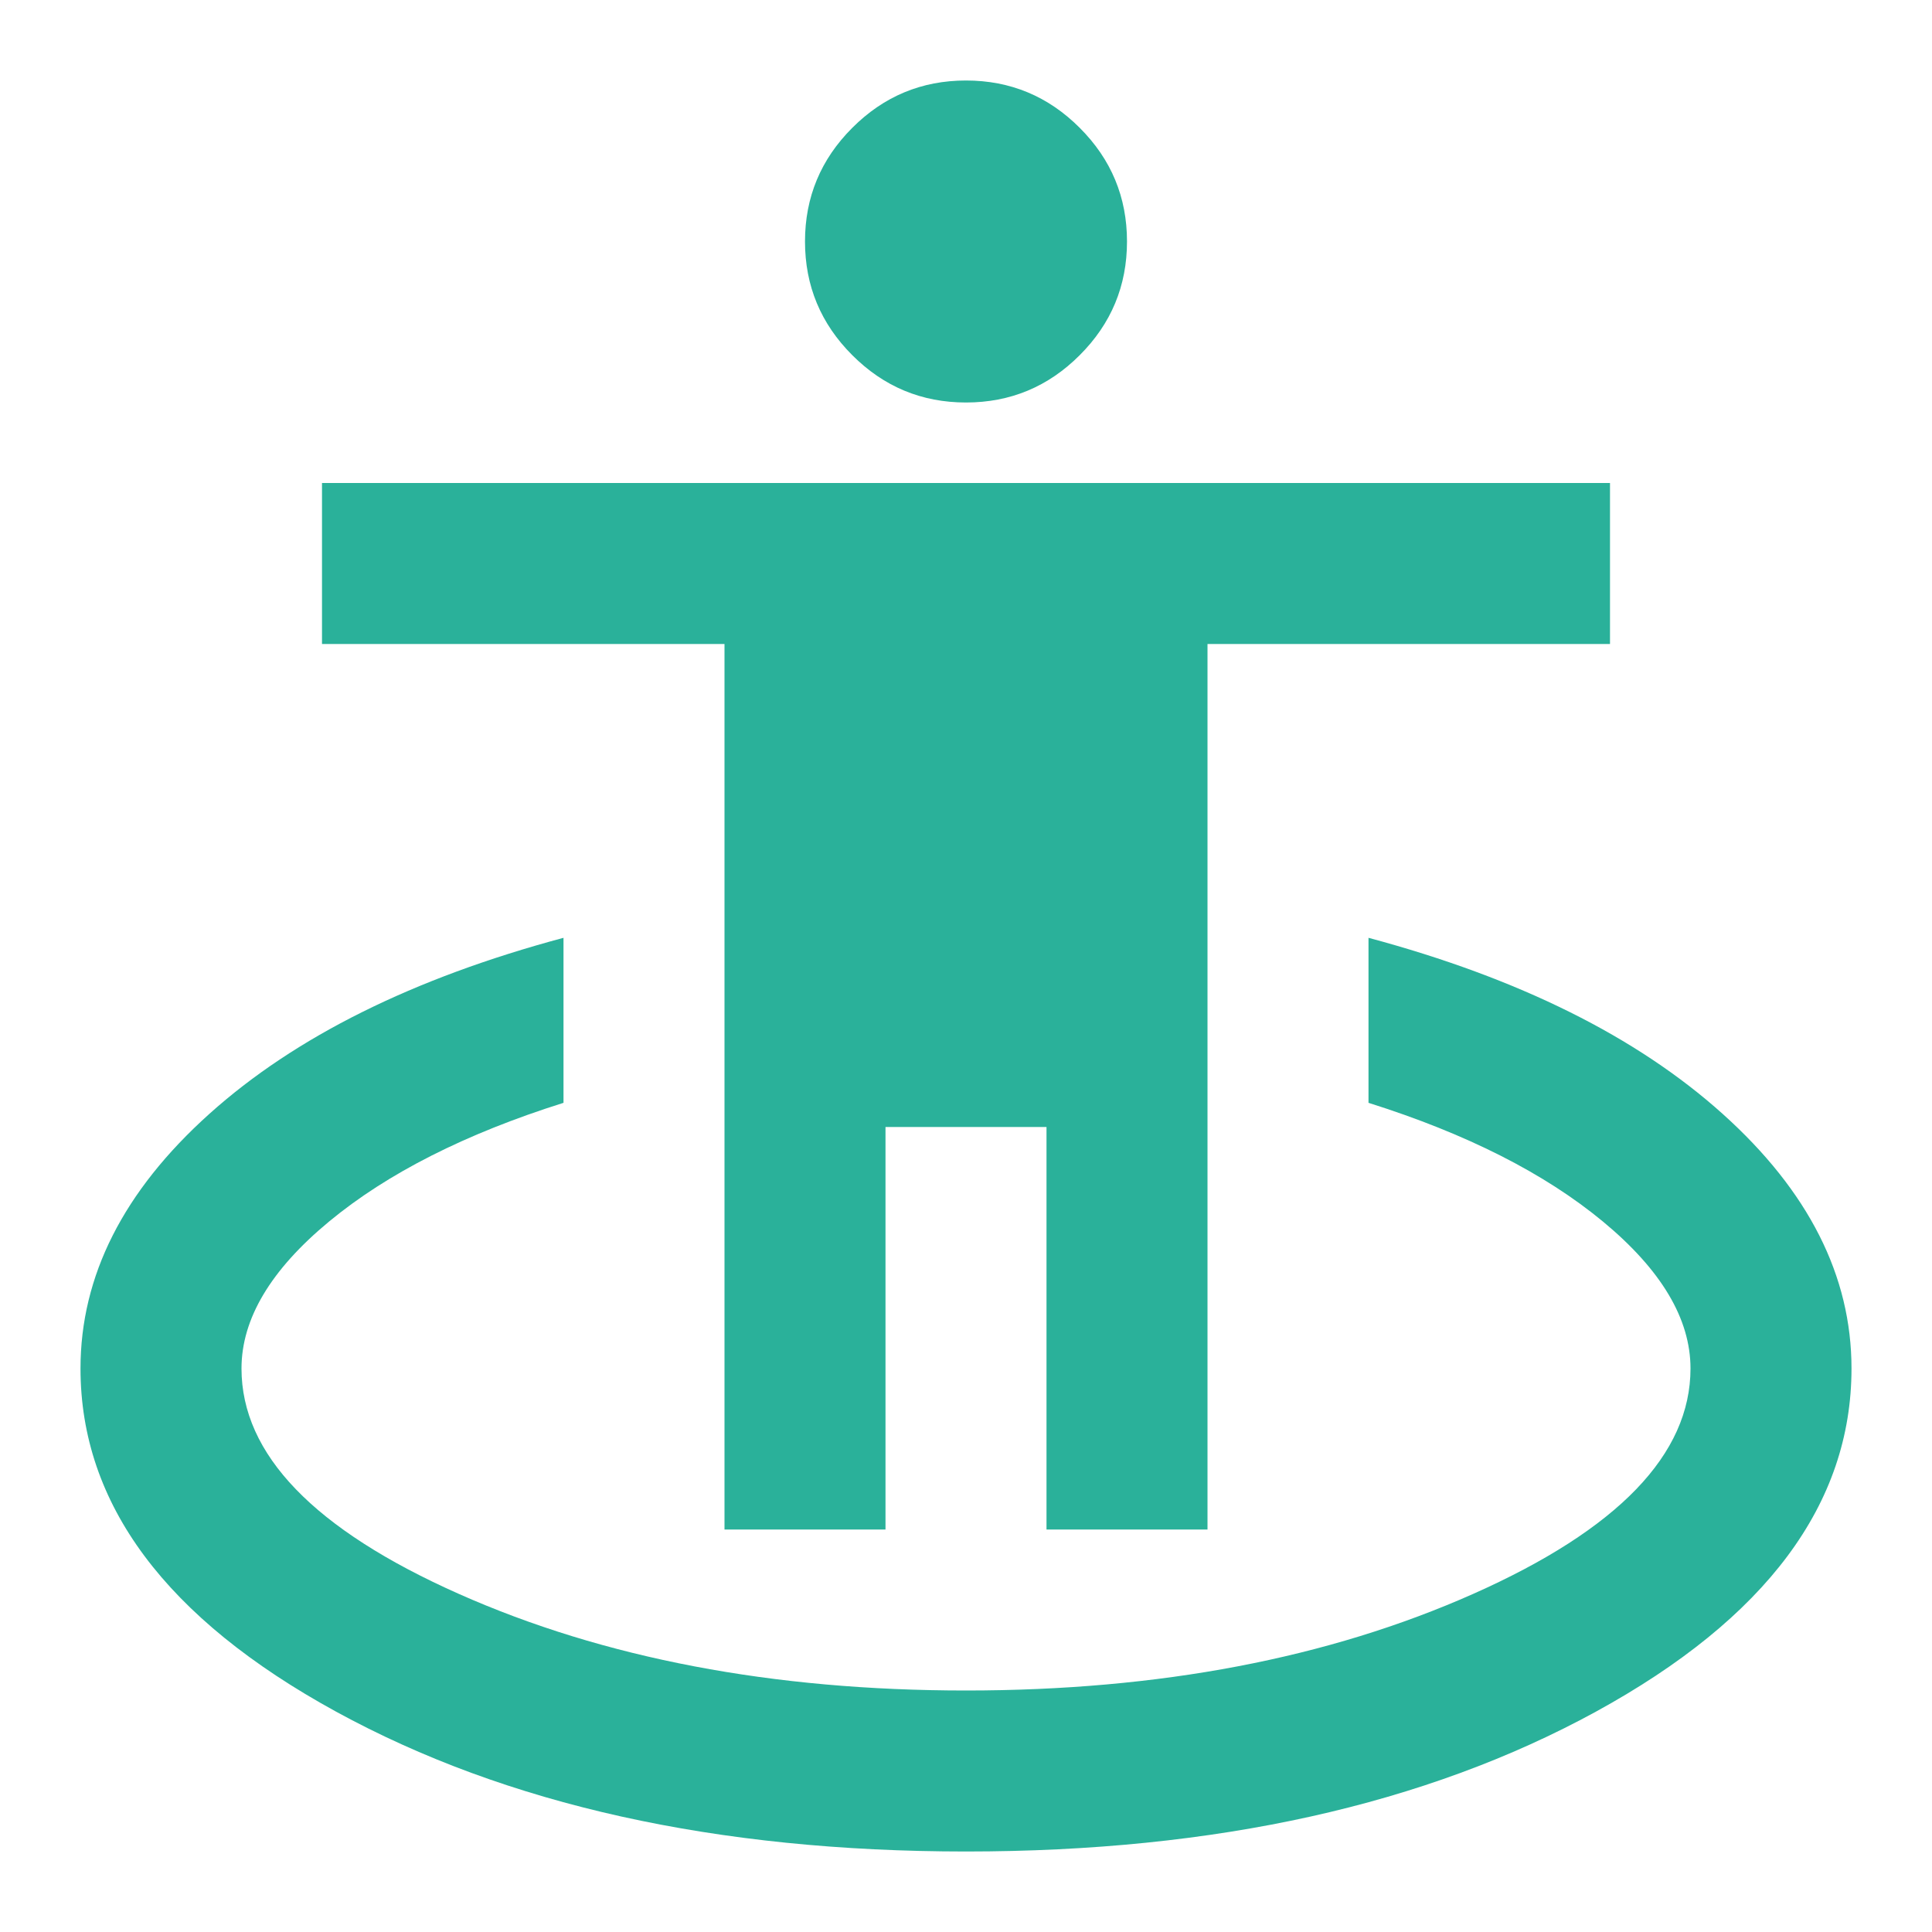 <svg width="39" height="39" viewBox="0 0 39 39" fill="none" xmlns="http://www.w3.org/2000/svg">
<path d="M19.5 37.375C14.463 37.375 10.224 36.434 6.784 34.552C3.345 32.669 1.625 30.36 1.625 27.625C1.625 25.756 2.492 24.043 4.225 22.486C5.958 20.929 8.342 19.744 11.375 18.931V22.262C9.398 22.885 7.82 23.684 6.642 24.659C5.464 25.634 4.875 26.623 4.875 27.625C4.875 29.358 6.338 30.875 9.262 32.175C12.188 33.475 15.6 34.125 19.5 34.125C23.4 34.125 26.812 33.475 29.738 32.175C32.663 30.875 34.125 29.358 34.125 27.625C34.125 26.623 33.536 25.634 32.358 24.659C31.18 23.684 29.602 22.885 27.625 22.262V18.931C30.658 19.744 33.042 20.929 34.775 22.486C36.508 24.043 37.375 25.756 37.375 27.625C37.375 30.36 35.655 32.669 32.216 34.552C28.776 36.434 24.538 37.375 19.5 37.375ZM14.625 30.875V13H6.5V9.75H32.5V13H24.375V30.875H21.125V22.75H17.875V30.875H14.625ZM19.5 8.125C18.606 8.125 17.841 7.807 17.205 7.17C16.568 6.534 16.25 5.769 16.25 4.875C16.25 3.981 16.568 3.216 17.205 2.58C17.841 1.943 18.606 1.625 19.5 1.625C20.394 1.625 21.159 1.943 21.795 2.58C22.432 3.216 22.75 3.981 22.75 4.875C22.75 5.769 22.432 6.534 21.795 7.17C21.159 7.807 20.394 8.125 19.5 8.125Z" fill="#2AB19A"/>
</svg>
